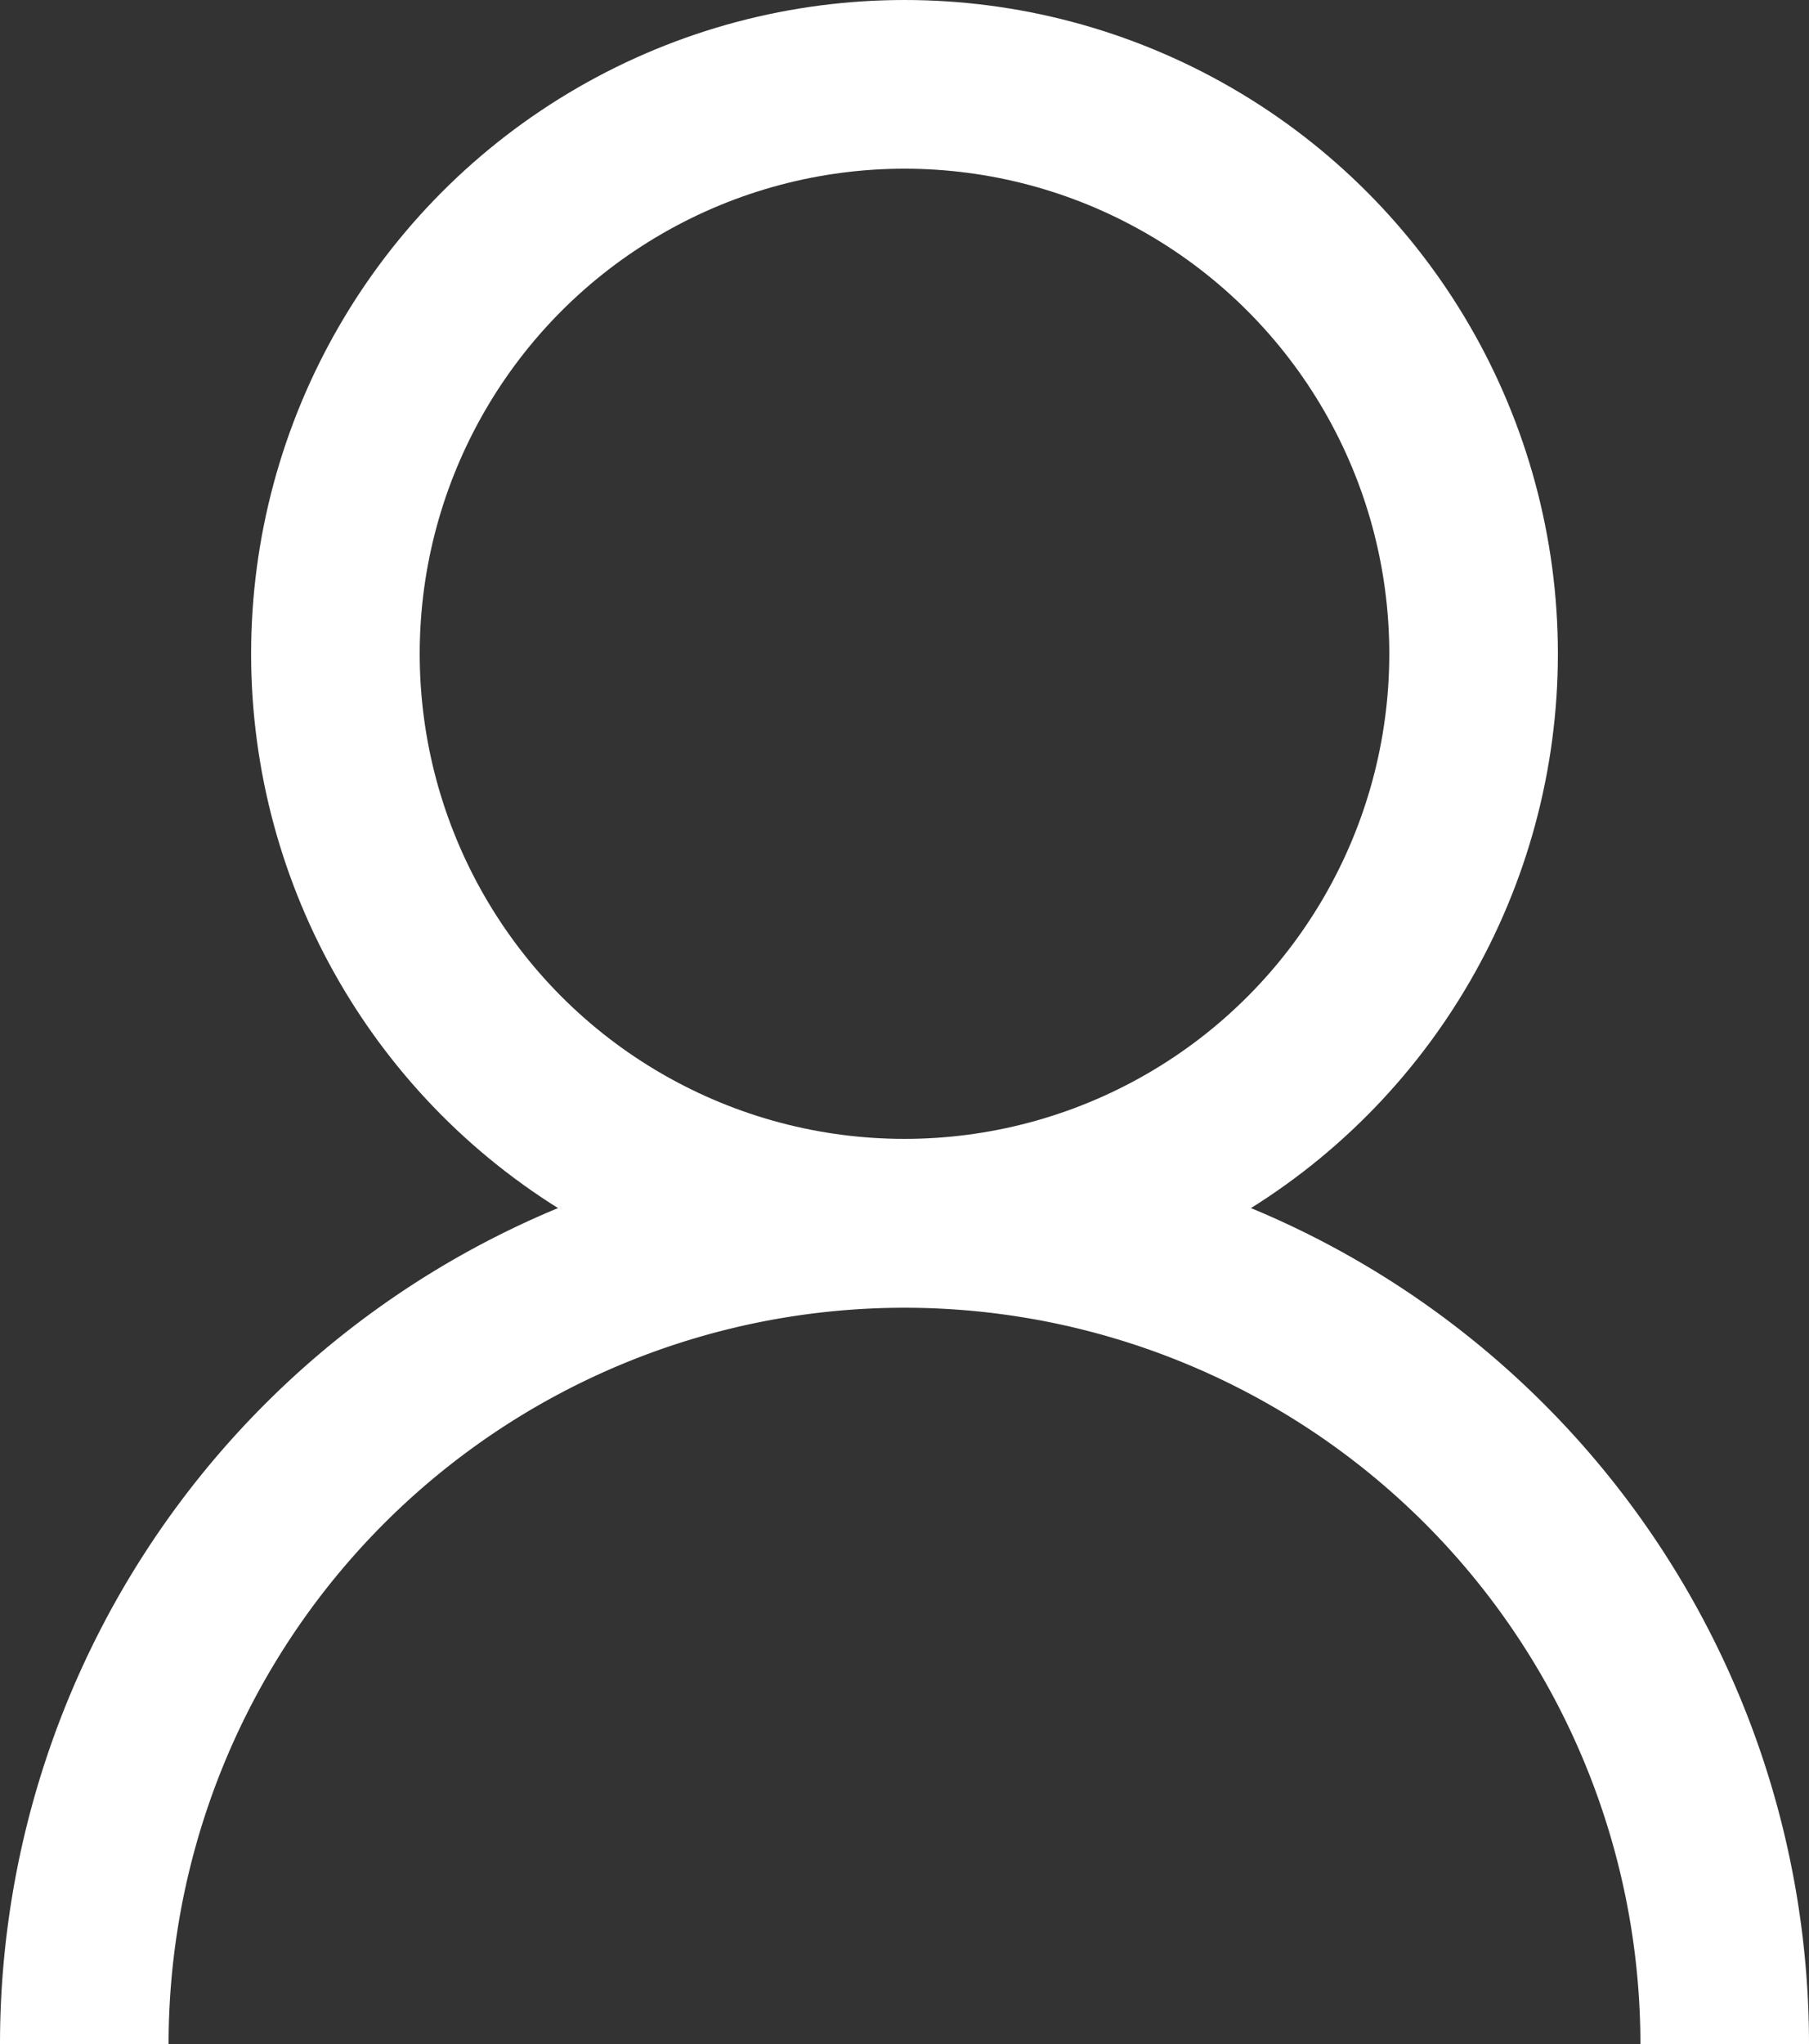 <svg xmlns="http://www.w3.org/2000/svg" width="21.46" height="24.234" viewBox="0 0 21.46 24.234">
    <rect x="0" y="0" width="21.46" height="24.234" fill="#333333" stroke="none"/>
    <defs>
        <style>
            .cls-1 {
                fill: none;
                stroke: #fff;
                stroke-miterlimit: 10;
                stroke-width: 2px;
            }
        </style>
    </defs>
    <g id="Component_4_1" data-name="Component 4 – 1" transform="translate(1 1)">
        <circle id="Ellipse_13" data-name="Ellipse 13" class="cls-1" cx="6.751" cy="6.751" r="6.751"
            transform="translate(2.979)" />
        <path id="Path_19351" data-name="Path 19351" class="cls-1"
            d="M456.8,430.13a9.73,9.73,0,1,1,19.46,0" transform="translate(-456.8 -406.896)" />
    </g>
</svg>